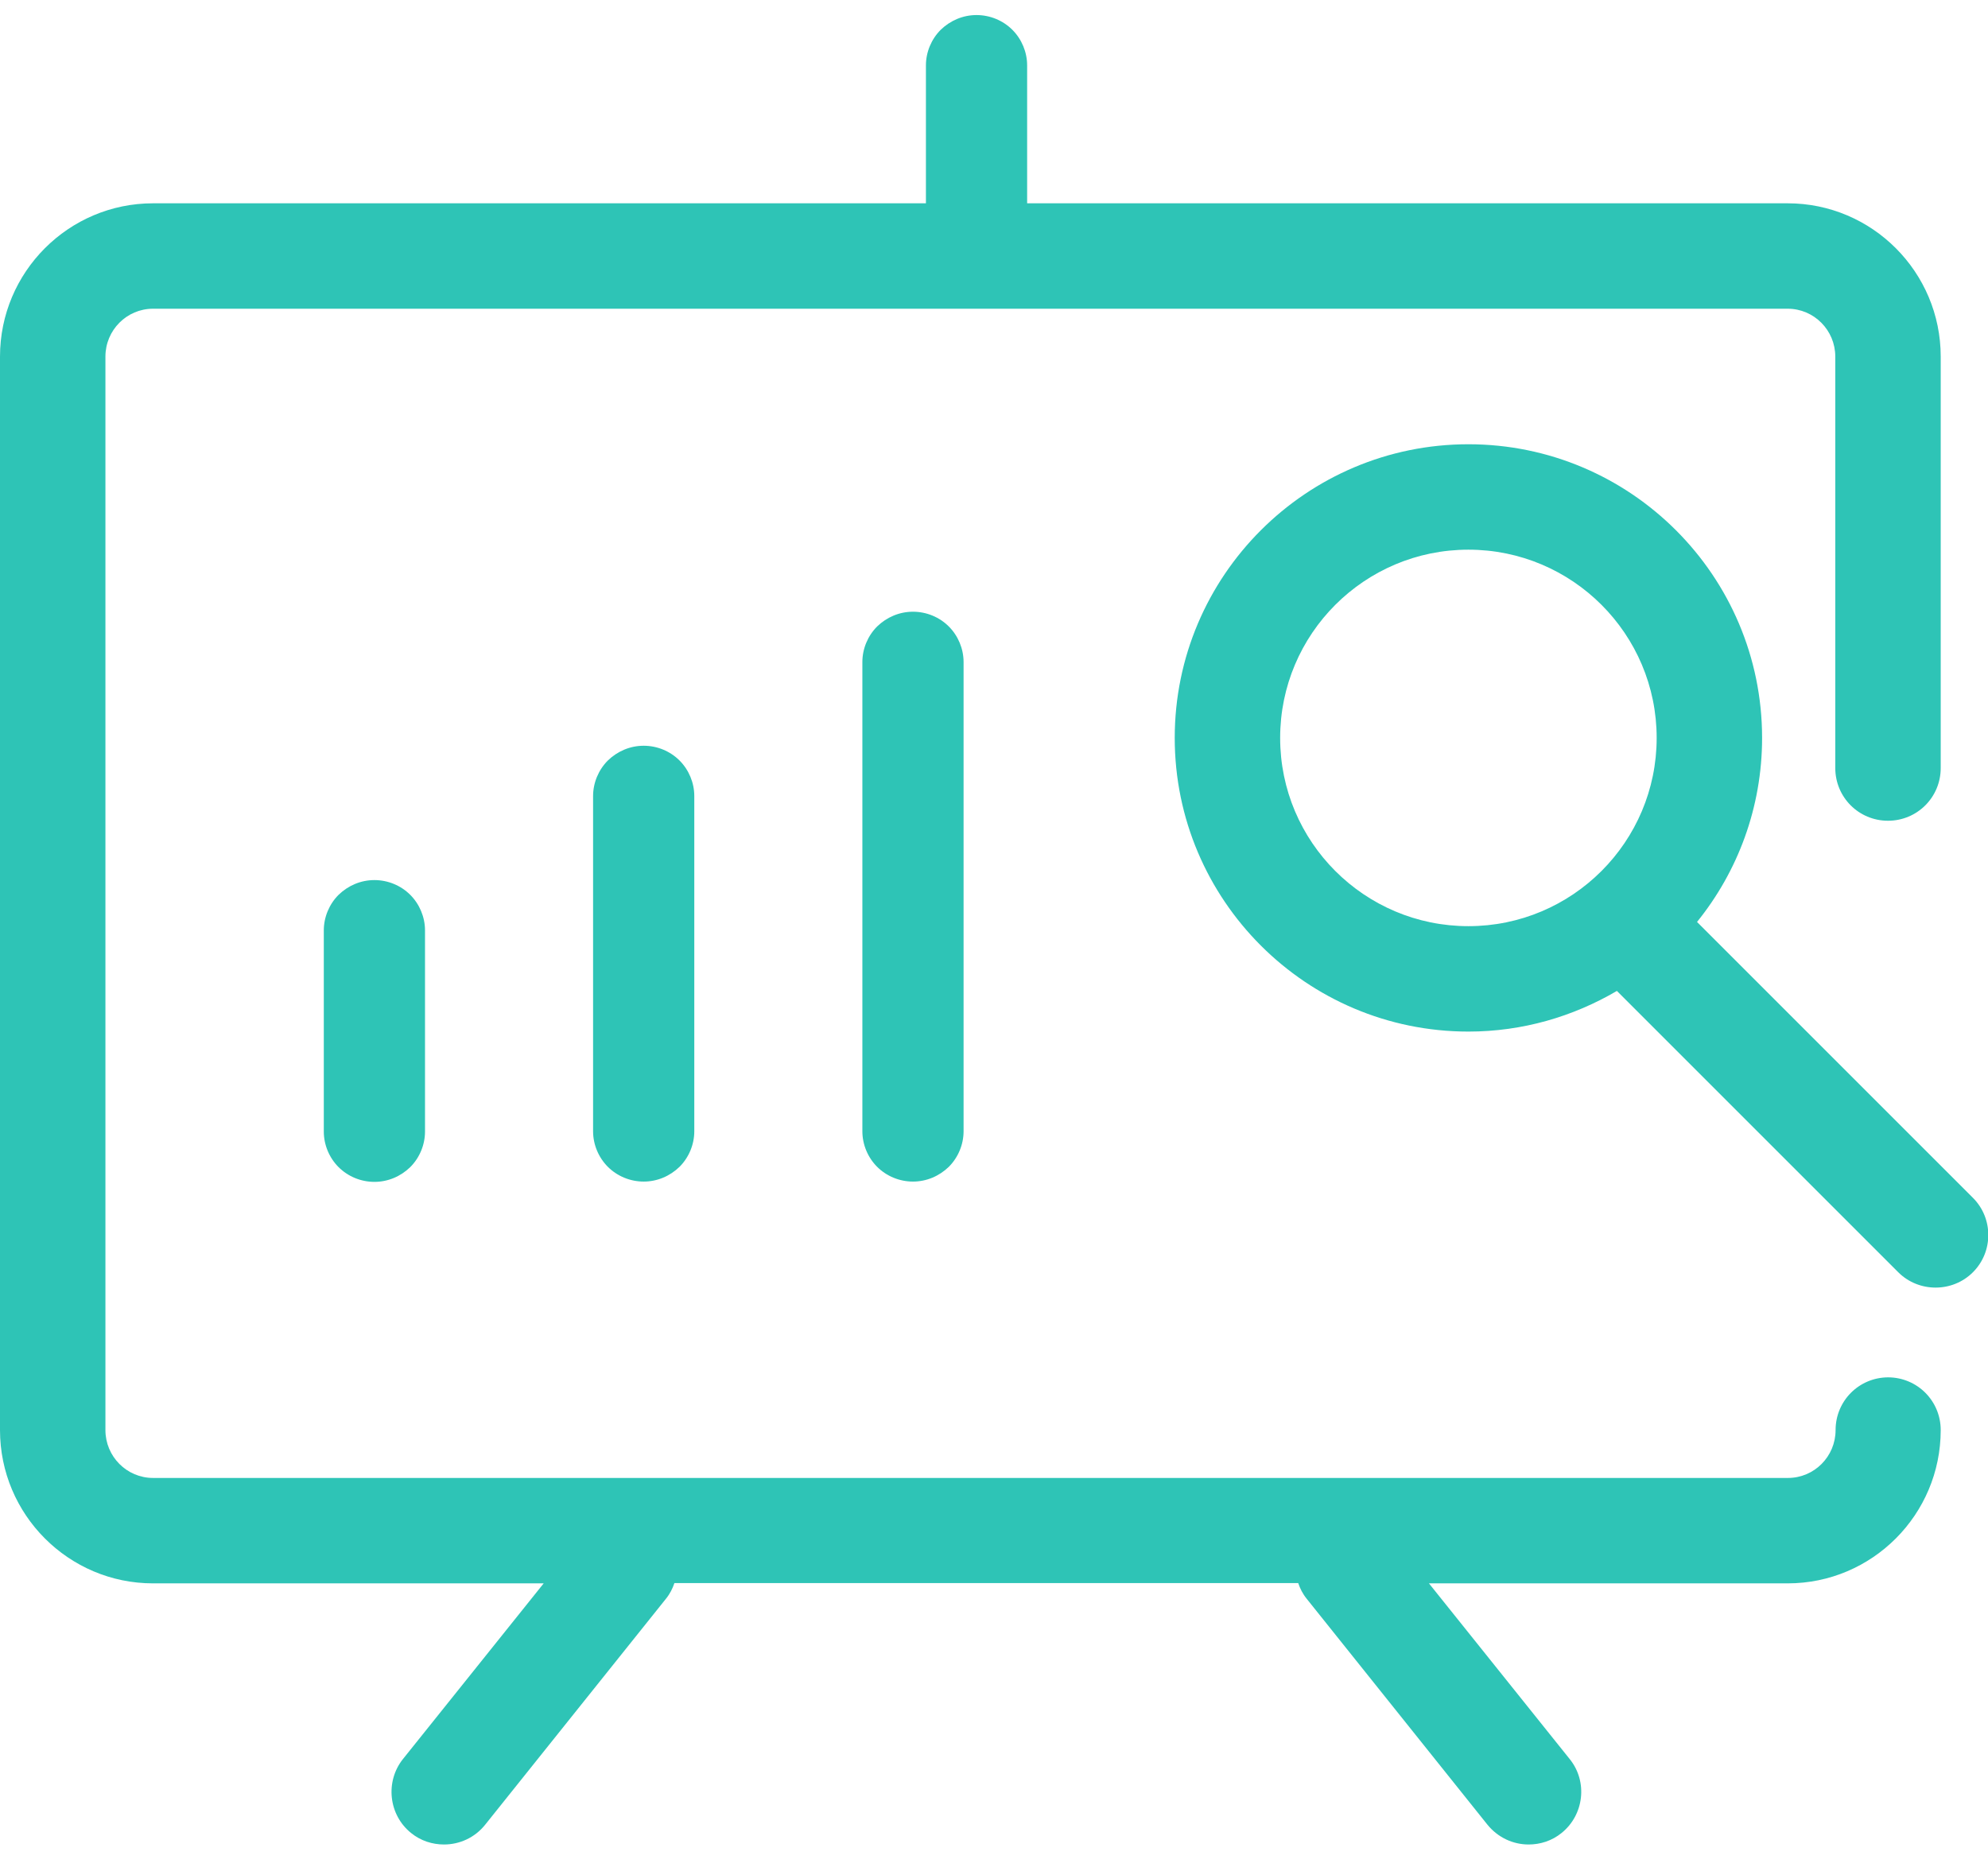 <svg width="66" height="62" viewBox="0 0 66 62" fill="none" xmlns="http://www.w3.org/2000/svg">
<g clip-path="url(#clip0_14_936)">
<path d="M62.69 45.73C61.72 45.73 60.94 46.51 60.94 47.48C60.94 48.36 60.23 49.07 59.36 49.07H5.08C4.21 49.07 3.5 48.36 3.5 47.48V11.84C3.5 10.96 4.21 10.25 5.08 10.25H59.35C60.22 10.25 60.93 10.96 60.93 11.84V25.5C60.93 26.47 61.71 27.25 62.68 27.25C63.65 27.25 64.43 26.47 64.43 25.5V11.84C64.43 9.03 62.15 6.75 59.35 6.75H34.1V2.17C34.1 1.73 33.92 1.3 33.61 0.99C33.3 0.68 32.87 0.5 32.42 0.5C31.97 0.5 31.55 0.68 31.23 0.99C30.92 1.3 30.74 1.73 30.74 2.17V6.75H5.08C2.28 6.75 0 9.03 0 11.84V47.48C0 50.29 2.28 52.57 5.08 52.57H18.05L13.38 58.4C12.78 59.15 12.9 60.26 13.65 60.86C13.97 61.12 14.36 61.24 14.74 61.24C15.25 61.24 15.76 61.02 16.11 60.58L22.11 53.08C22.24 52.92 22.33 52.74 22.39 52.56H43.1C43.16 52.74 43.25 52.92 43.38 53.08L49.38 60.58C49.73 61.01 50.23 61.24 50.75 61.24C51.13 61.24 51.52 61.12 51.84 60.86C52.59 60.26 52.72 59.15 52.11 58.4L47.44 52.57H59.35C62.15 52.57 64.43 50.29 64.43 47.48C64.43 46.51 63.65 45.73 62.68 45.73H62.69Z" fill="#2EC4B6"/>
<path d="M65.49 39.76L56.34 30.61C57.69 28.94 58.5 26.81 58.5 24.5C58.5 19.12 54.13 14.75 48.75 14.75C43.37 14.75 39 19.12 39 24.5C39 29.88 43.37 34.25 48.75 34.25C50.55 34.25 52.23 33.75 53.68 32.9L63.02 42.24C63.36 42.58 63.81 42.75 64.26 42.75C64.71 42.75 65.16 42.58 65.5 42.24C66.18 41.56 66.18 40.45 65.5 39.77L65.49 39.76ZM42.5 24.5C42.5 21.05 45.3 18.25 48.75 18.25C52.2 18.25 55 21.05 55 24.5C55 27.95 52.2 30.75 48.75 30.75C45.3 30.75 42.5 27.95 42.5 24.5Z" fill="#2EC4B6"/>
<path d="M11.24 29.71C10.93 30.02 10.75 30.45 10.75 30.89V37.57C10.75 38.01 10.93 38.44 11.24 38.75C11.55 39.06 11.98 39.24 12.43 39.24C12.88 39.24 13.3 39.06 13.62 38.75C13.93 38.44 14.11 38.01 14.11 37.57V30.89C14.11 30.45 13.93 30.02 13.62 29.71C13.31 29.4 12.88 29.22 12.43 29.22C11.98 29.22 11.56 29.4 11.24 29.71Z" fill="#2EC4B6"/>
<path d="M20.18 25.25C19.87 25.56 19.69 25.99 19.69 26.43V37.56C19.69 38 19.87 38.43 20.18 38.74C20.49 39.05 20.92 39.23 21.37 39.23C21.82 39.23 22.24 39.05 22.56 38.74C22.87 38.43 23.05 38 23.05 37.56V26.43C23.05 25.99 22.87 25.56 22.56 25.25C22.25 24.94 21.82 24.76 21.37 24.76C20.92 24.76 20.5 24.94 20.18 25.25Z" fill="#2EC4B6"/>
<path d="M29.12 20.8C28.81 21.11 28.63 21.54 28.63 21.98V37.56C28.63 38 28.81 38.43 29.12 38.74C29.43 39.05 29.86 39.23 30.31 39.23C30.76 39.23 31.18 39.05 31.5 38.74C31.81 38.43 31.99 38 31.99 37.56V21.98C31.99 21.54 31.81 21.11 31.5 20.8C31.19 20.49 30.76 20.31 30.31 20.31C29.86 20.31 29.44 20.49 29.12 20.8Z" fill="#2EC4B6"/>
</g>
<defs>
<clipPath id="clip0_14_936">
<rect width="66" height="60.75" fill="white" transform="translate(0 0.5)"/>
</clipPath>
</defs>
</svg>
